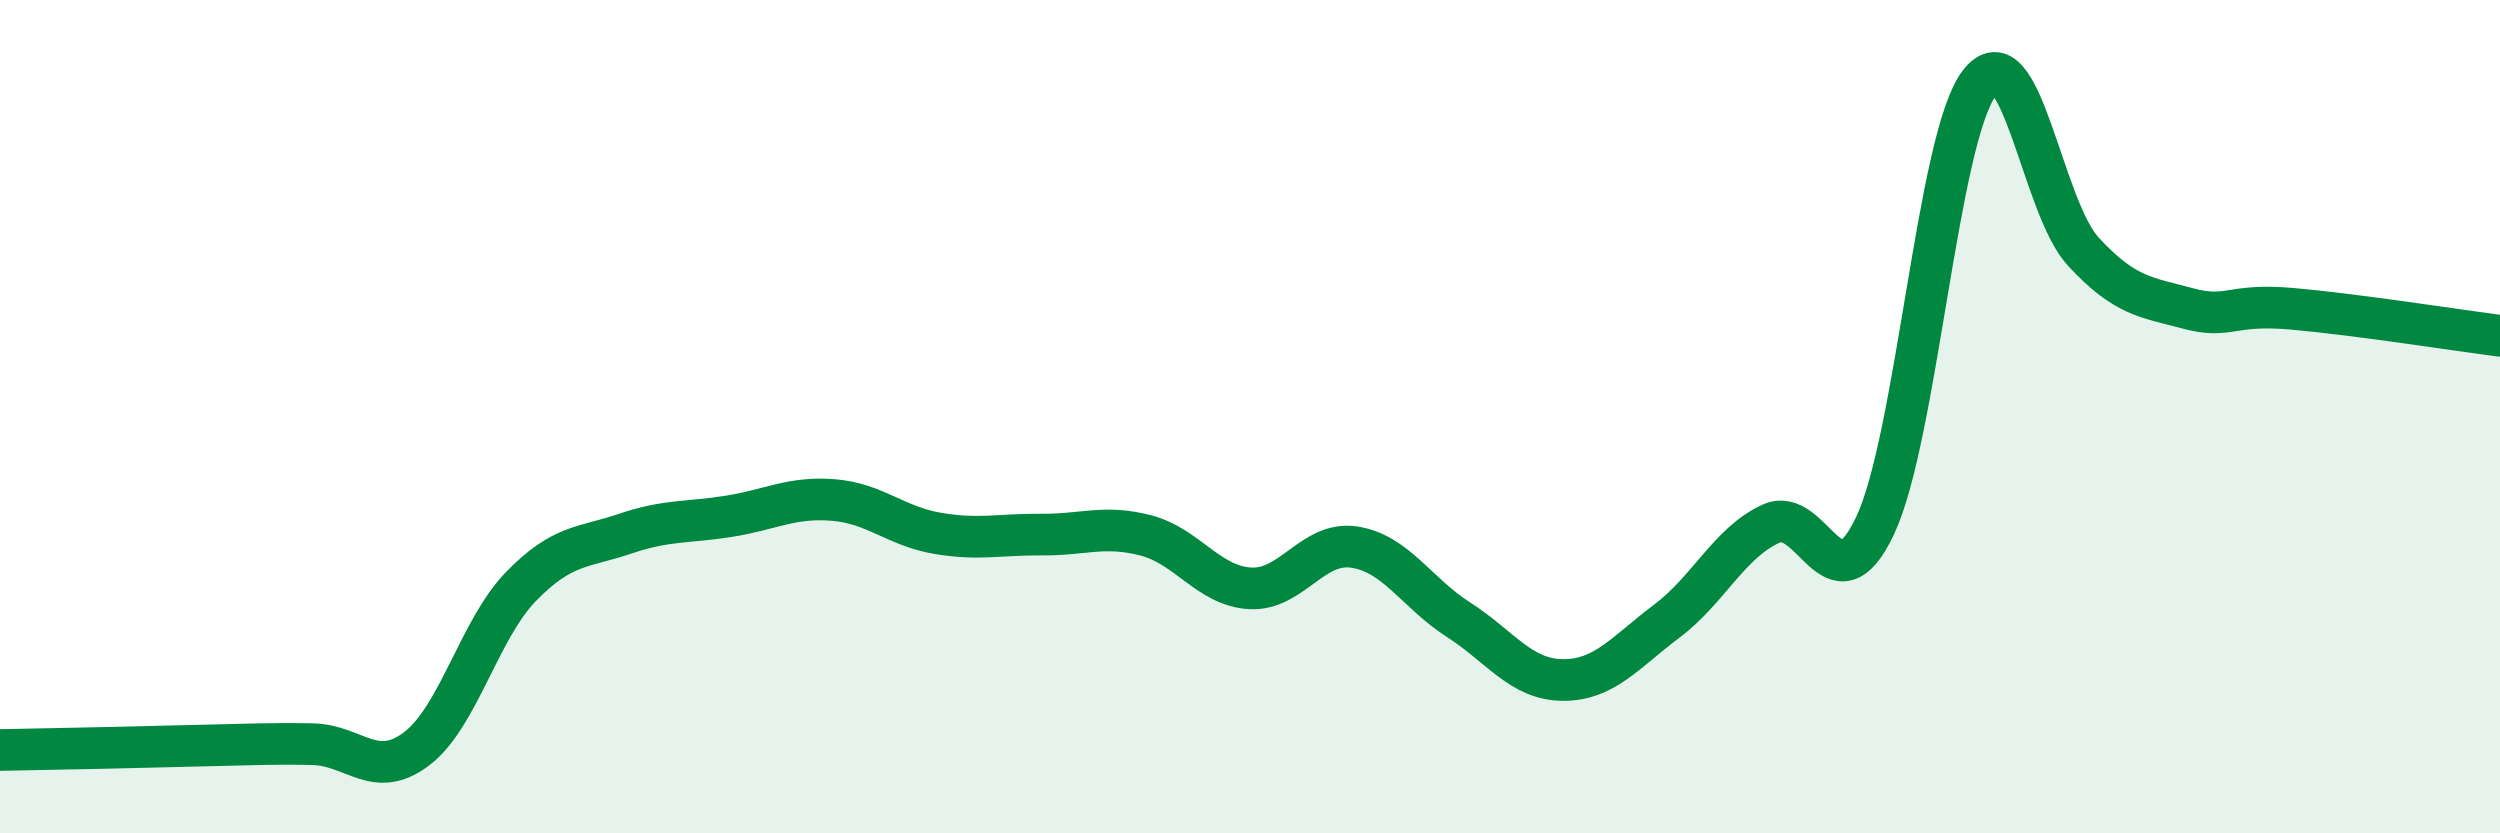 
    <svg width="60" height="20" viewBox="0 0 60 20" xmlns="http://www.w3.org/2000/svg">
      <path
        d="M 0,18 C 0.5,17.99 1.5,17.97 2.5,17.95 C 3.5,17.93 4,17.91 5,17.89 C 6,17.87 6.5,17.84 7.5,17.86 C 8.5,17.88 9,18.73 10,17.97 C 11,17.21 11.5,15.11 12.5,14.08 C 13.5,13.05 14,13.15 15,12.81 C 16,12.47 16.5,12.55 17.5,12.39 C 18.5,12.23 19,11.92 20,12 C 21,12.08 21.5,12.63 22.5,12.8 C 23.5,12.97 24,12.82 25,12.83 C 26,12.84 26.5,12.59 27.5,12.85 C 28.5,13.11 29,14.06 30,14.12 C 31,14.18 31.5,12.98 32.5,13.13 C 33.5,13.28 34,14.23 35,14.87 C 36,15.51 36.5,16.31 37.5,16.32 C 38.5,16.33 39,15.66 40,14.91 C 41,14.16 41.5,13.03 42.5,12.57 C 43.5,12.11 44,14.73 45,12.62 C 46,10.51 46.5,3.32 47.5,2 C 48.5,0.68 49,4.96 50,6.04 C 51,7.12 51.5,7.13 52.5,7.4 C 53.5,7.67 53.5,7.28 55,7.41 C 56.5,7.54 59,7.93 60,8.06L60 20L0 20Z"
        fill="#008740"
        opacity="0.1"
        stroke-linecap="round"
        stroke-linejoin="round"
      />
      <path
        d="M 0,18 C 0.5,17.99 1.5,17.97 2.5,17.95 C 3.5,17.93 4,17.91 5,17.89 C 6,17.87 6.5,17.84 7.5,17.86 C 8.5,17.88 9,18.73 10,17.97 C 11,17.21 11.5,15.11 12.5,14.08 C 13.5,13.05 14,13.15 15,12.81 C 16,12.47 16.5,12.55 17.5,12.39 C 18.5,12.23 19,11.92 20,12 C 21,12.08 21.5,12.63 22.5,12.8 C 23.5,12.97 24,12.82 25,12.83 C 26,12.84 26.5,12.59 27.5,12.85 C 28.5,13.11 29,14.06 30,14.12 C 31,14.18 31.5,12.98 32.5,13.13 C 33.5,13.28 34,14.23 35,14.87 C 36,15.51 36.5,16.31 37.5,16.32 C 38.5,16.33 39,15.66 40,14.91 C 41,14.16 41.5,13.03 42.5,12.57 C 43.5,12.11 44,14.73 45,12.62 C 46,10.51 46.5,3.32 47.5,2 C 48.5,0.68 49,4.96 50,6.04 C 51,7.12 51.5,7.13 52.5,7.4 C 53.5,7.67 53.5,7.28 55,7.41 C 56.5,7.54 59,7.93 60,8.06"
        stroke="#008740"
        stroke-width="1"
        fill="none"
        stroke-linecap="round"
        stroke-linejoin="round"
      />
    </svg>
  